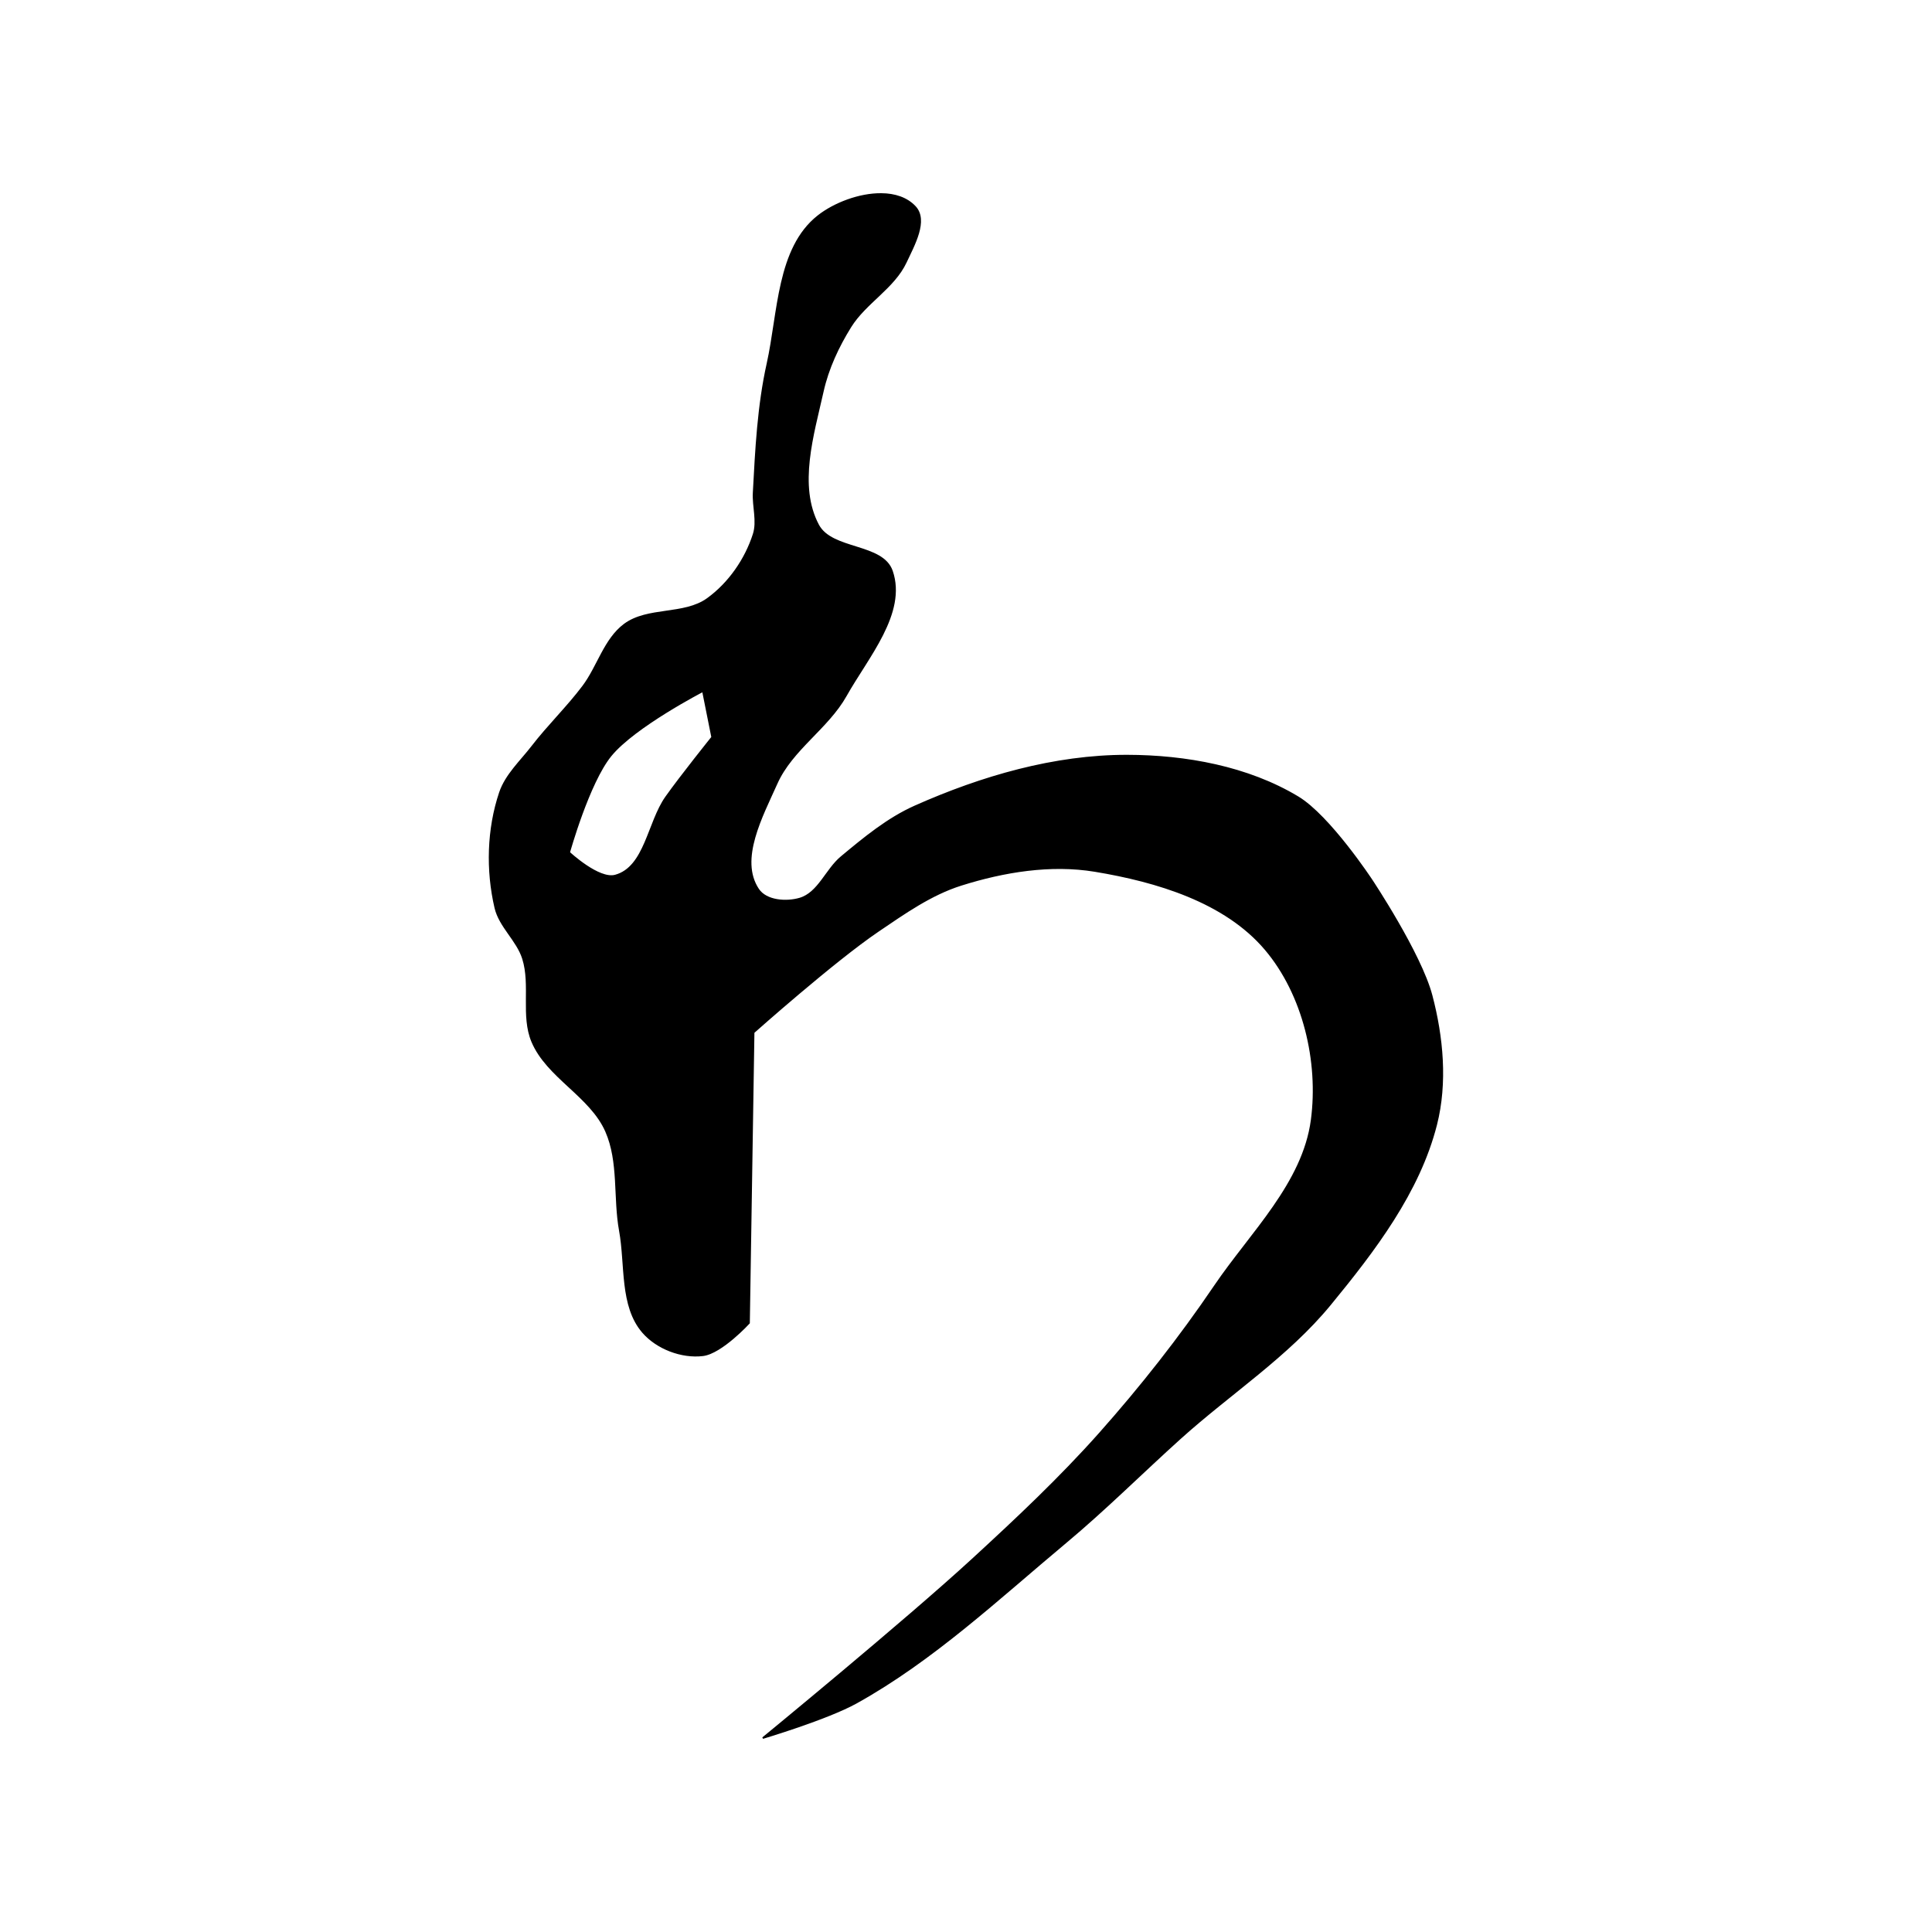 <?xml version="1.0" encoding="UTF-8" standalone="no"?>
<!-- Created with Inkscape (http://www.inkscape.org/) -->

<svg
   xmlns:dc="http://purl.org/dc/elements/1.1/"
   xmlns:cc="http://creativecommons.org/ns#"
   xmlns:rdf="http://www.w3.org/1999/02/22-rdf-syntax-ns#"
   xmlns:svg="http://www.w3.org/2000/svg"
   xmlns="http://www.w3.org/2000/svg"
   xmlns:sodipodi="http://sodipodi.sourceforge.net/DTD/sodipodi-0.dtd"
   xmlns:inkscape="http://www.inkscape.org/namespaces/inkscape"
   width="100"
   height="100"
   id="svg2"
   version="1.1"
   inkscape:version="0.92.3 (2405546, 2018-03-11)"
   sodipodi:docname="Hentaigana-ri.svg">
  <defs
     id="defs4" />
  <sodipodi:namedview
     id="base"
     pagecolor="#ffffff"
     bordercolor="#666666"
     borderopacity="1.0"
     inkscape:pageopacity="0.0"
     inkscape:pageshadow="2"
     inkscape:zoom="3.959798"
     inkscape:cx="31.33283"
     inkscape:cy="91.049893"
     inkscape:document-units="px"
     inkscape:current-layer="layer1"
     showgrid="false"
     fit-margin-top="5"
     fit-margin-right="5"
     fit-margin-bottom="5"
     fit-margin-left="5"
     inkscape:window-width="1920"
     inkscape:window-height="1001"
     inkscape:window-x="-9"
     inkscape:window-y="-9"
     inkscape:window-maximized="1" />
  <g
     inkscape:label="レイヤー 1"
     inkscape:groupmode="layer"
     id="layer1"
     transform="translate(-39.52,-869.291)">
    <path
       style="fill:#000000;stroke:#000000;stroke-width:0.084px;stroke-linecap:butt;stroke-linejoin:miter;stroke-opacity:1"
       d="m 85.143,879.333 c -1.142,-0.013 -2.448,0.491 -3.273,1.141 -2.115,1.666 -2.04,5.01 -2.625,7.639 -0.487,2.187 -0.597,4.446 -0.717,6.684 -0.038,0.715 0.219,1.467 0,2.149 -0.418,1.304 -1.277,2.541 -2.387,3.342 -1.216,0.878 -3.096,0.432 -4.299,1.328 -1.032,0.769 -1.371,2.179 -2.146,3.207 -0.816,1.082 -1.8,2.031 -2.627,3.104 -0.593,0.769 -1.361,1.467 -1.672,2.387 -0.636,1.886 -0.691,4.028 -0.238,5.967 0.227,0.971 1.133,1.676 1.432,2.627 0.433,1.375 -0.083,2.969 0.477,4.297 0.78,1.847 3.018,2.808 3.823,4.644 0.695,1.585 0.403,3.441 0.714,5.144 0.322,1.766 0.018,3.894 1.193,5.252 0.725,0.838 2.004,1.327 3.104,1.193 0.964,-0.118 2.387,-1.67 2.387,-1.67 l 0.238,-15.04 c 0,0 4.152,-3.697 6.446,-5.252 1.357,-0.919 2.734,-1.895 4.297,-2.387 2.213,-0.697 4.633,-1.095 6.922,-0.717 3.197,0.528 6.741,1.585 8.833,4.059 1.969,2.329 2.789,5.808 2.387,8.831 -0.437,3.288 -3.153,5.85 -5.014,8.595 -1.813,2.675 -3.82,5.224 -5.967,7.639 -2.058,2.314 -4.323,4.441 -6.604,6.536 -3.49,3.206 -10.823,9.219 -10.823,9.219 0,0 3.333,-0.992 4.84,-1.83 3.976,-2.21 7.345,-5.381 10.837,-8.297 2.05,-1.712 3.943,-3.603 5.927,-5.391 2.575,-2.32 5.559,-4.243 7.759,-6.922 2.287,-2.784 4.605,-5.819 5.491,-9.311 0.548,-2.161 0.328,-4.528 -0.24,-6.684 -0.571,-2.168 -3.102,-5.969 -3.102,-5.969 0,0 -2.177,-3.309 -3.819,-4.297 -2.597,-1.561 -5.803,-2.142 -8.833,-2.148 -3.764,-0.007 -7.542,1.095 -10.981,2.625 -1.412,0.628 -2.632,1.639 -3.819,2.627 -0.779,0.648 -1.177,1.864 -2.149,2.148 -0.704,0.205 -1.739,0.132 -2.148,-0.477 -1.033,-1.544 0.197,-3.793 0.955,-5.49 0.786,-1.759 2.637,-2.857 3.58,-4.536 1.121,-1.998 3.127,-4.276 2.387,-6.444 -0.485,-1.421 -3.114,-1.062 -3.819,-2.387 -1.084,-2.039 -0.264,-4.67 0.24,-6.924 0.264,-1.183 0.792,-2.313 1.432,-3.342 0.775,-1.246 2.244,-2.013 2.865,-3.342 0.41,-0.877 1.137,-2.156 0.477,-2.865 -0.429,-0.46 -1.056,-0.655 -1.741,-0.663 z m -9.239,25.729 0.477,2.387 c 0,0 -1.634,2.036 -2.387,3.102 -0.93,1.316 -1.072,3.635 -2.627,4.059 -0.858,0.234 -2.387,-1.194 -2.387,-1.194 0,0 1.003,-3.601 2.149,-5.012 1.225,-1.507 4.774,-3.342 4.774,-3.342 z"
       id="path2996"
       inkscape:connector-curvature="0" />
  </g>
</svg>
